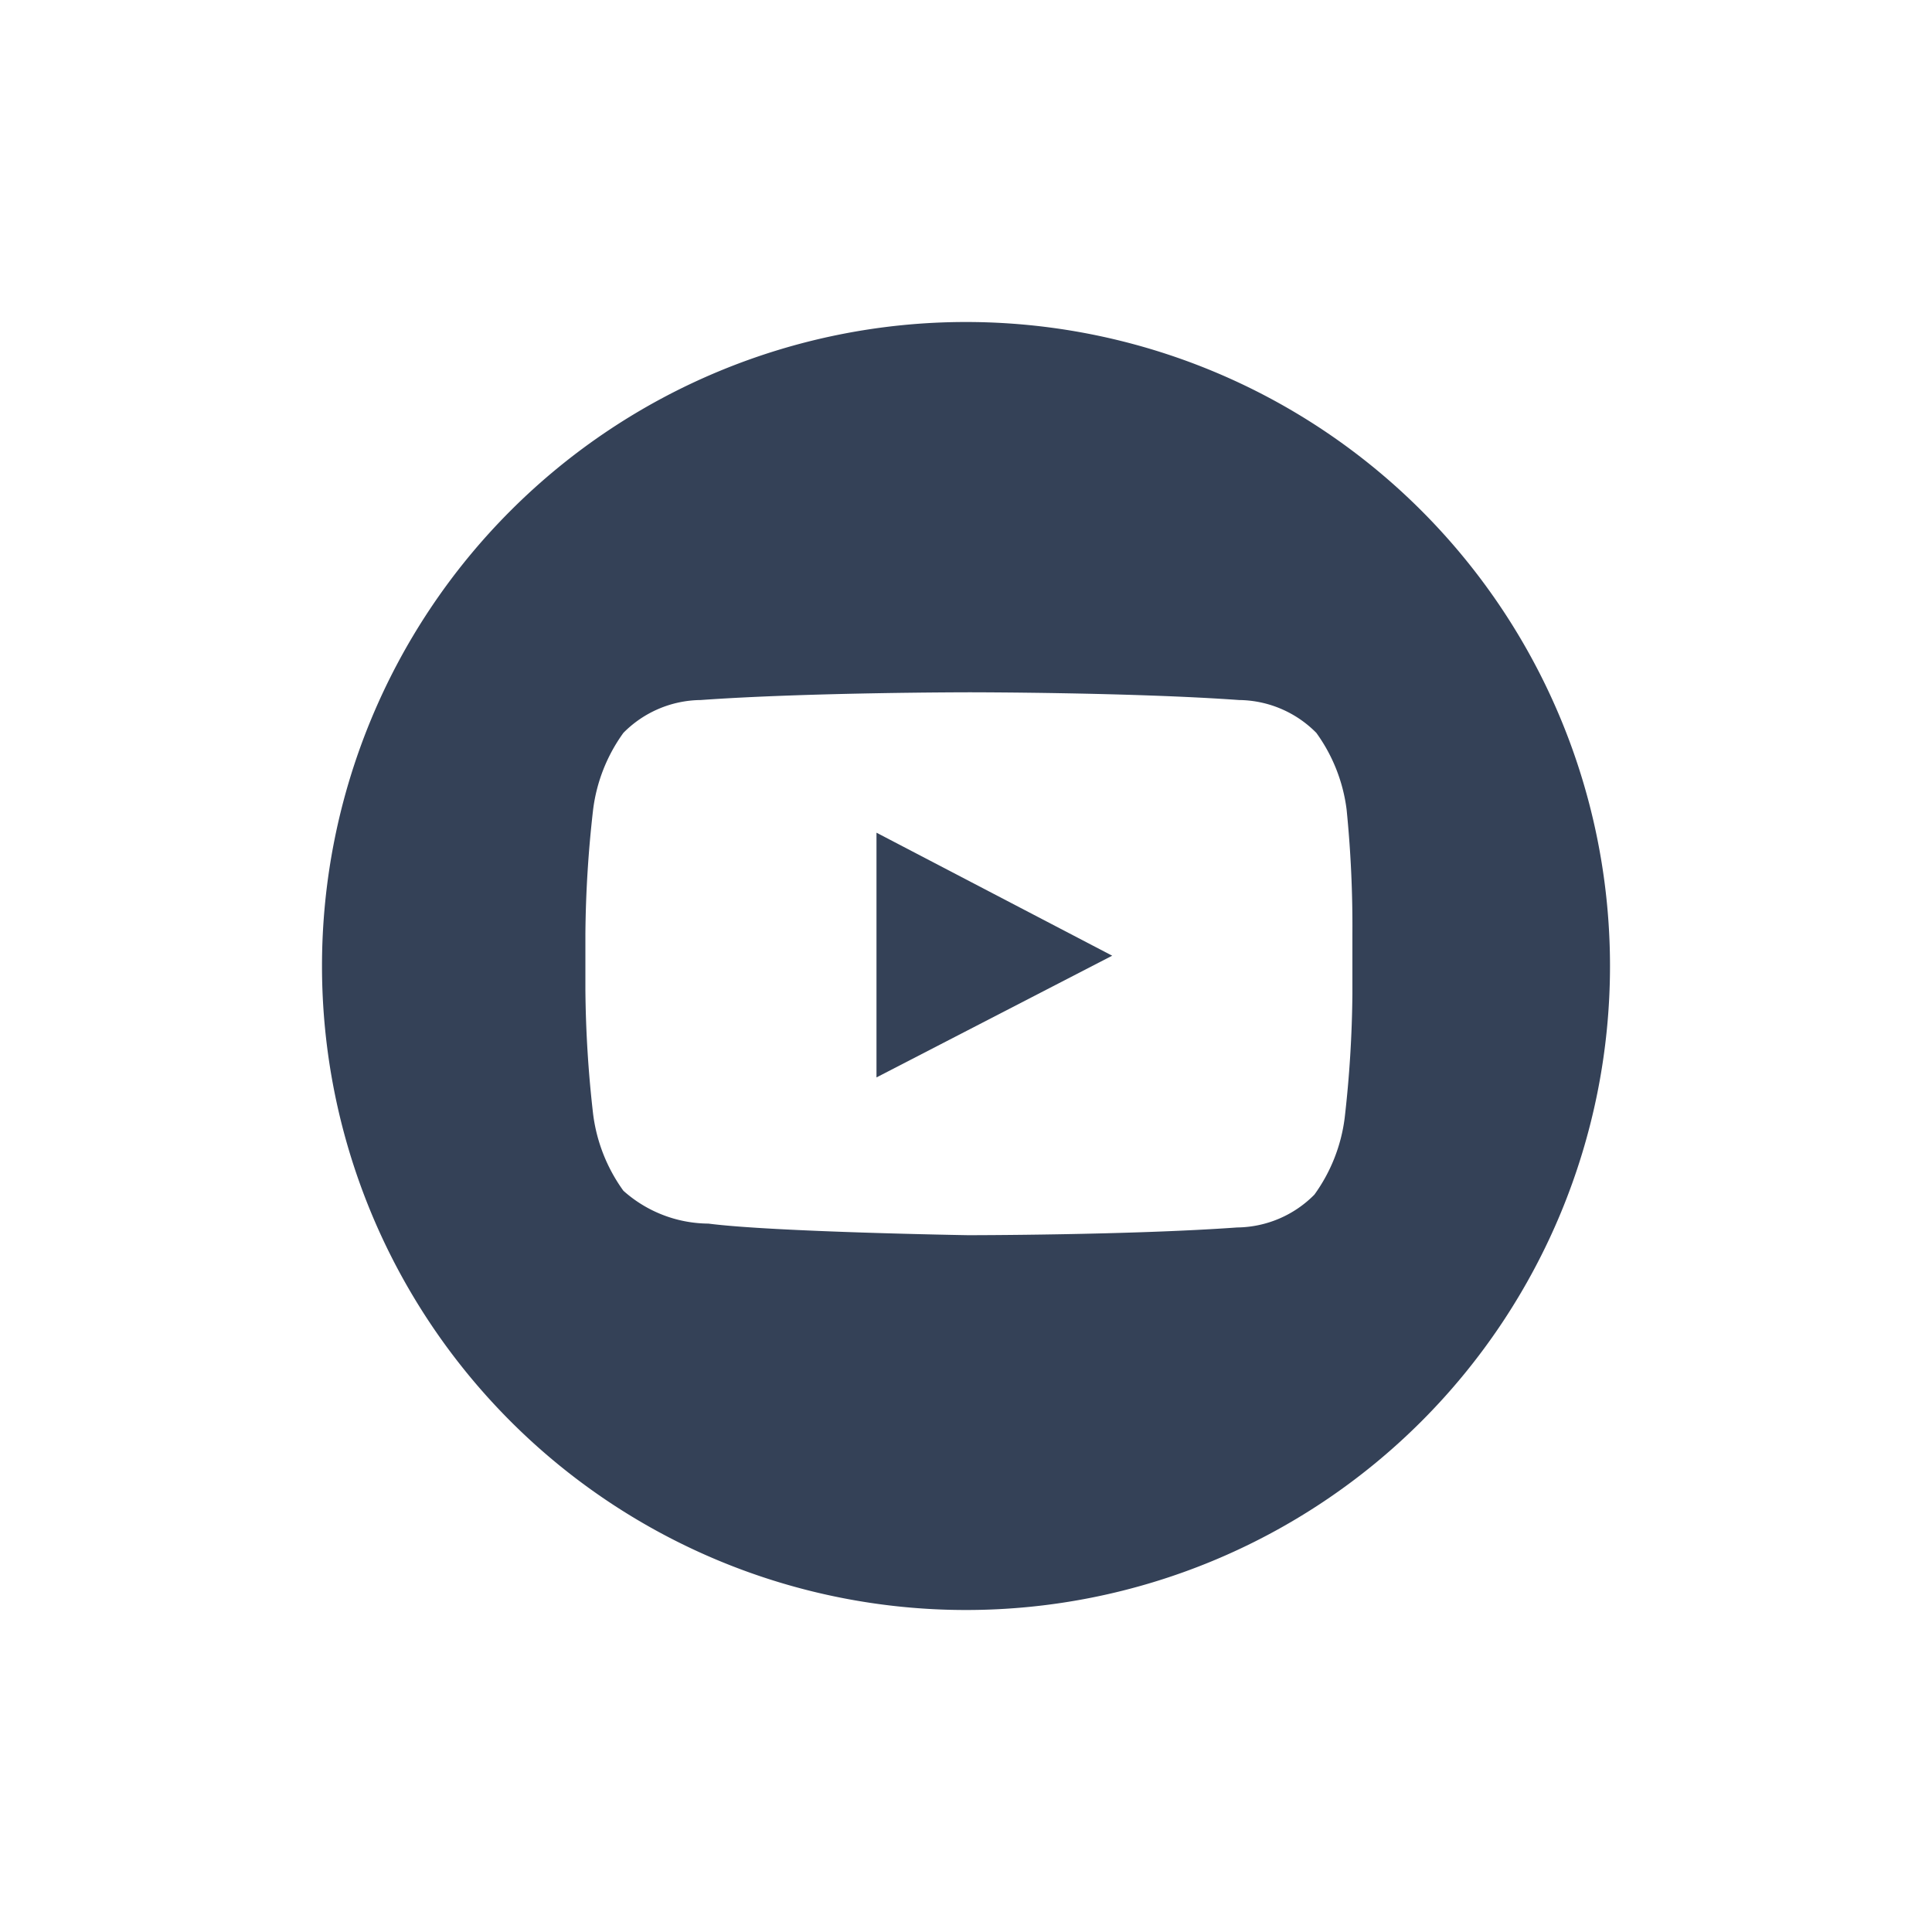<svg xmlns="http://www.w3.org/2000/svg" viewBox="0 0 30 30">
  <title>youtube</title>
  <polygon points="13.61 12.93 13.61 16.73 17.27 14.84 13.61 12.93" fill="#344157"/>
  <path d="M15,5A10,10,0,1,0,25,15,10,10,0,0,0,15,5Zm6,10.43a18.08,18.08,0,0,1-.12,1.93,2.58,2.58,0,0,1-.47,1.19,1.71,1.71,0,0,1-1.2.51c-1.67.12-4.18.12-4.18.12S12,19.13,11,19a2,2,0,0,1-1.32-.51,2.58,2.58,0,0,1-.47-1.19,18.06,18.06,0,0,1-.12-1.93V14.5a18.06,18.06,0,0,1,.12-1.93,2.58,2.58,0,0,1,.47-1.19,1.71,1.71,0,0,1,1.2-.51c1.67-.12,4.18-.12,4.18-.12h0s2.51,0,4.18.12a1.71,1.71,0,0,1,1.2.51,2.58,2.58,0,0,1,.47,1.19A18.08,18.08,0,0,1,21,14.5Z" fill="#344157"/>
</svg>
